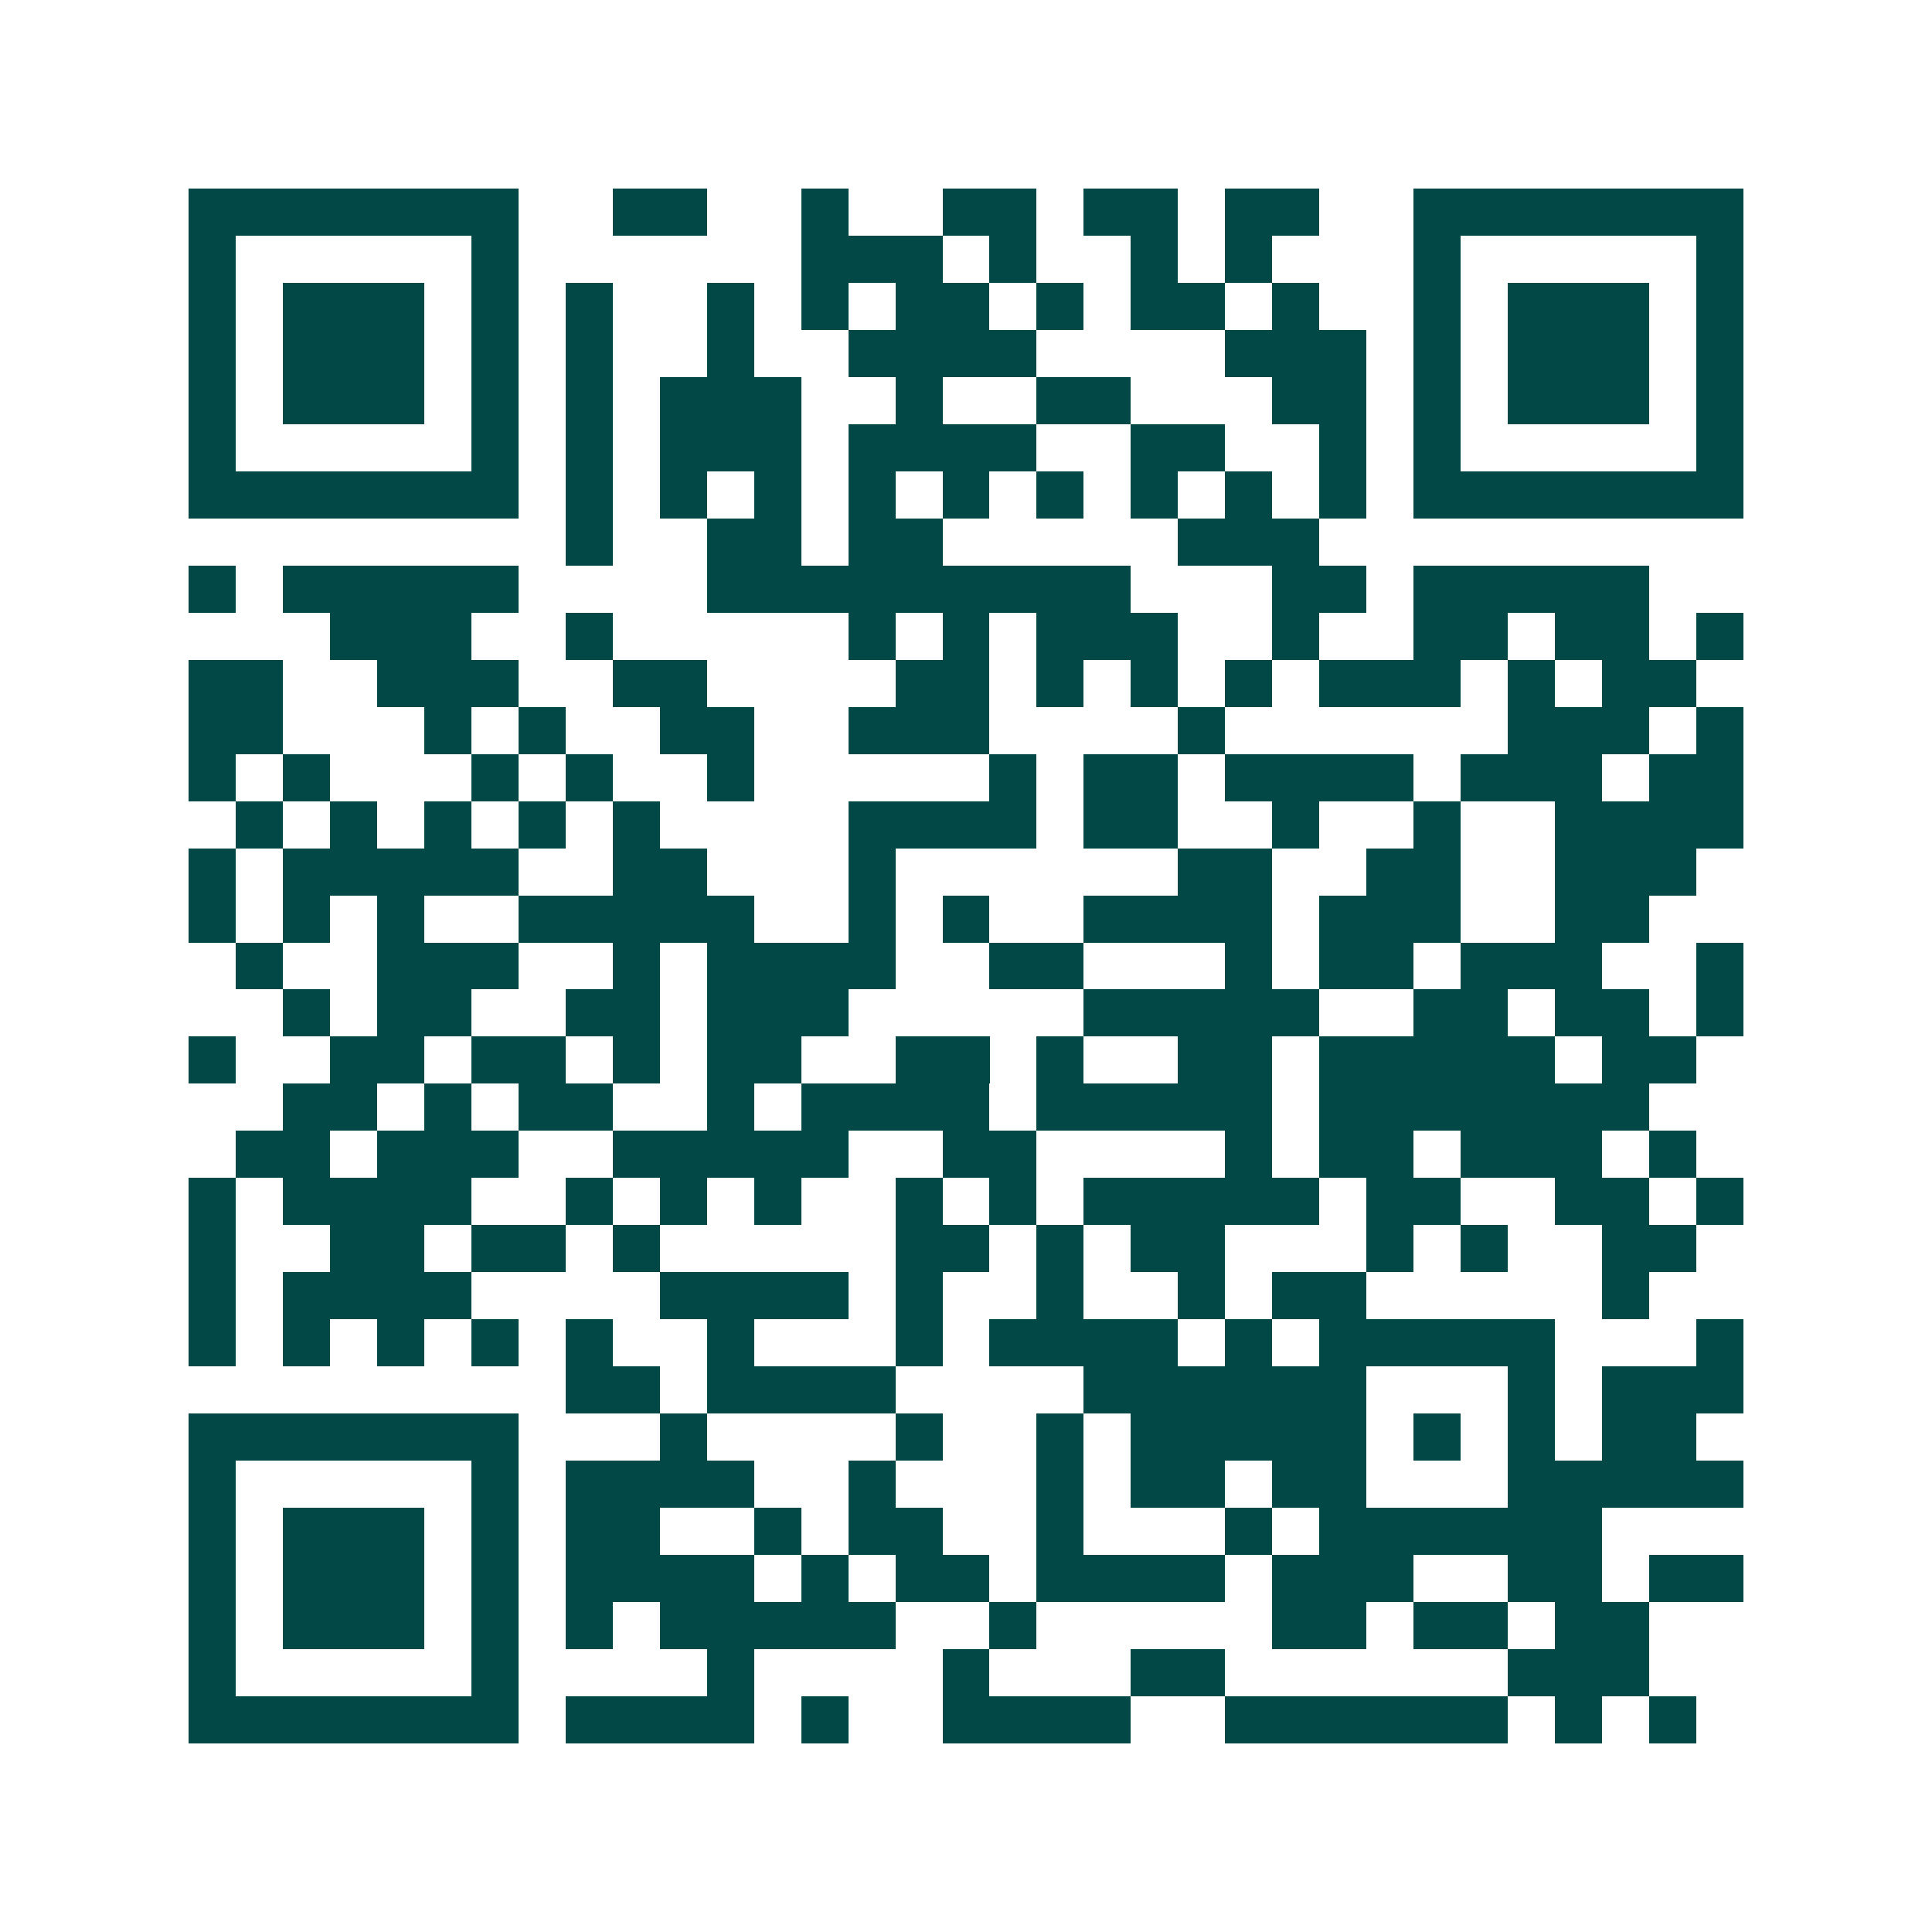 <svg xmlns="http://www.w3.org/2000/svg" width="200" height="200" viewBox="0 0 41 41" shape-rendering="crispEdges"><path fill="#ffffff" d="M0 0h41v41H0z"/><path stroke="#014847" d="M4 4.5h7m2 0h2m2 0h1m2 0h2m1 0h2m1 0h2m2 0h7M4 5.5h1m5 0h1m6 0h3m1 0h1m2 0h1m1 0h1m3 0h1m5 0h1M4 6.5h1m1 0h3m1 0h1m1 0h1m2 0h1m1 0h1m1 0h2m1 0h1m1 0h2m1 0h1m2 0h1m1 0h3m1 0h1M4 7.5h1m1 0h3m1 0h1m1 0h1m2 0h1m2 0h4m4 0h3m1 0h1m1 0h3m1 0h1M4 8.5h1m1 0h3m1 0h1m1 0h1m1 0h3m2 0h1m2 0h2m3 0h2m1 0h1m1 0h3m1 0h1M4 9.5h1m5 0h1m1 0h1m1 0h3m1 0h4m2 0h2m2 0h1m1 0h1m5 0h1M4 10.5h7m1 0h1m1 0h1m1 0h1m1 0h1m1 0h1m1 0h1m1 0h1m1 0h1m1 0h1m1 0h7M12 11.5h1m2 0h2m1 0h2m5 0h3M4 12.5h1m1 0h5m4 0h9m3 0h2m1 0h5M7 13.5h3m2 0h1m5 0h1m1 0h1m1 0h3m2 0h1m2 0h2m1 0h2m1 0h1M4 14.5h2m2 0h3m2 0h2m4 0h2m1 0h1m1 0h1m1 0h1m1 0h3m1 0h1m1 0h2M4 15.5h2m3 0h1m1 0h1m2 0h2m2 0h3m4 0h1m6 0h3m1 0h1M4 16.5h1m1 0h1m3 0h1m1 0h1m2 0h1m5 0h1m1 0h2m1 0h4m1 0h3m1 0h2M5 17.5h1m1 0h1m1 0h1m1 0h1m1 0h1m4 0h4m1 0h2m2 0h1m2 0h1m2 0h4M4 18.5h1m1 0h5m2 0h2m3 0h1m6 0h2m2 0h2m2 0h3M4 19.5h1m1 0h1m1 0h1m2 0h5m2 0h1m1 0h1m2 0h4m1 0h3m2 0h2M5 20.5h1m2 0h3m2 0h1m1 0h4m2 0h2m3 0h1m1 0h2m1 0h3m2 0h1M6 21.5h1m1 0h2m2 0h2m1 0h3m5 0h5m2 0h2m1 0h2m1 0h1M4 22.5h1m2 0h2m1 0h2m1 0h1m1 0h2m2 0h2m1 0h1m2 0h2m1 0h5m1 0h2M6 23.5h2m1 0h1m1 0h2m2 0h1m1 0h4m1 0h5m1 0h7M5 24.5h2m1 0h3m2 0h5m2 0h2m4 0h1m1 0h2m1 0h3m1 0h1M4 25.5h1m1 0h4m2 0h1m1 0h1m1 0h1m2 0h1m1 0h1m1 0h5m1 0h2m2 0h2m1 0h1M4 26.5h1m2 0h2m1 0h2m1 0h1m5 0h2m1 0h1m1 0h2m3 0h1m1 0h1m2 0h2M4 27.5h1m1 0h4m4 0h4m1 0h1m2 0h1m2 0h1m1 0h2m5 0h1M4 28.5h1m1 0h1m1 0h1m1 0h1m1 0h1m2 0h1m3 0h1m1 0h4m1 0h1m1 0h5m3 0h1M12 29.5h2m1 0h4m4 0h6m3 0h1m1 0h3M4 30.5h7m3 0h1m4 0h1m2 0h1m1 0h5m1 0h1m1 0h1m1 0h2M4 31.5h1m5 0h1m1 0h4m2 0h1m3 0h1m1 0h2m1 0h2m3 0h5M4 32.5h1m1 0h3m1 0h1m1 0h2m2 0h1m1 0h2m2 0h1m3 0h1m1 0h6M4 33.5h1m1 0h3m1 0h1m1 0h4m1 0h1m1 0h2m1 0h4m1 0h3m2 0h2m1 0h2M4 34.5h1m1 0h3m1 0h1m1 0h1m1 0h5m2 0h1m5 0h2m1 0h2m1 0h2M4 35.5h1m5 0h1m4 0h1m4 0h1m3 0h2m6 0h3M4 36.5h7m1 0h4m1 0h1m2 0h4m2 0h6m1 0h1m1 0h1"/></svg>
